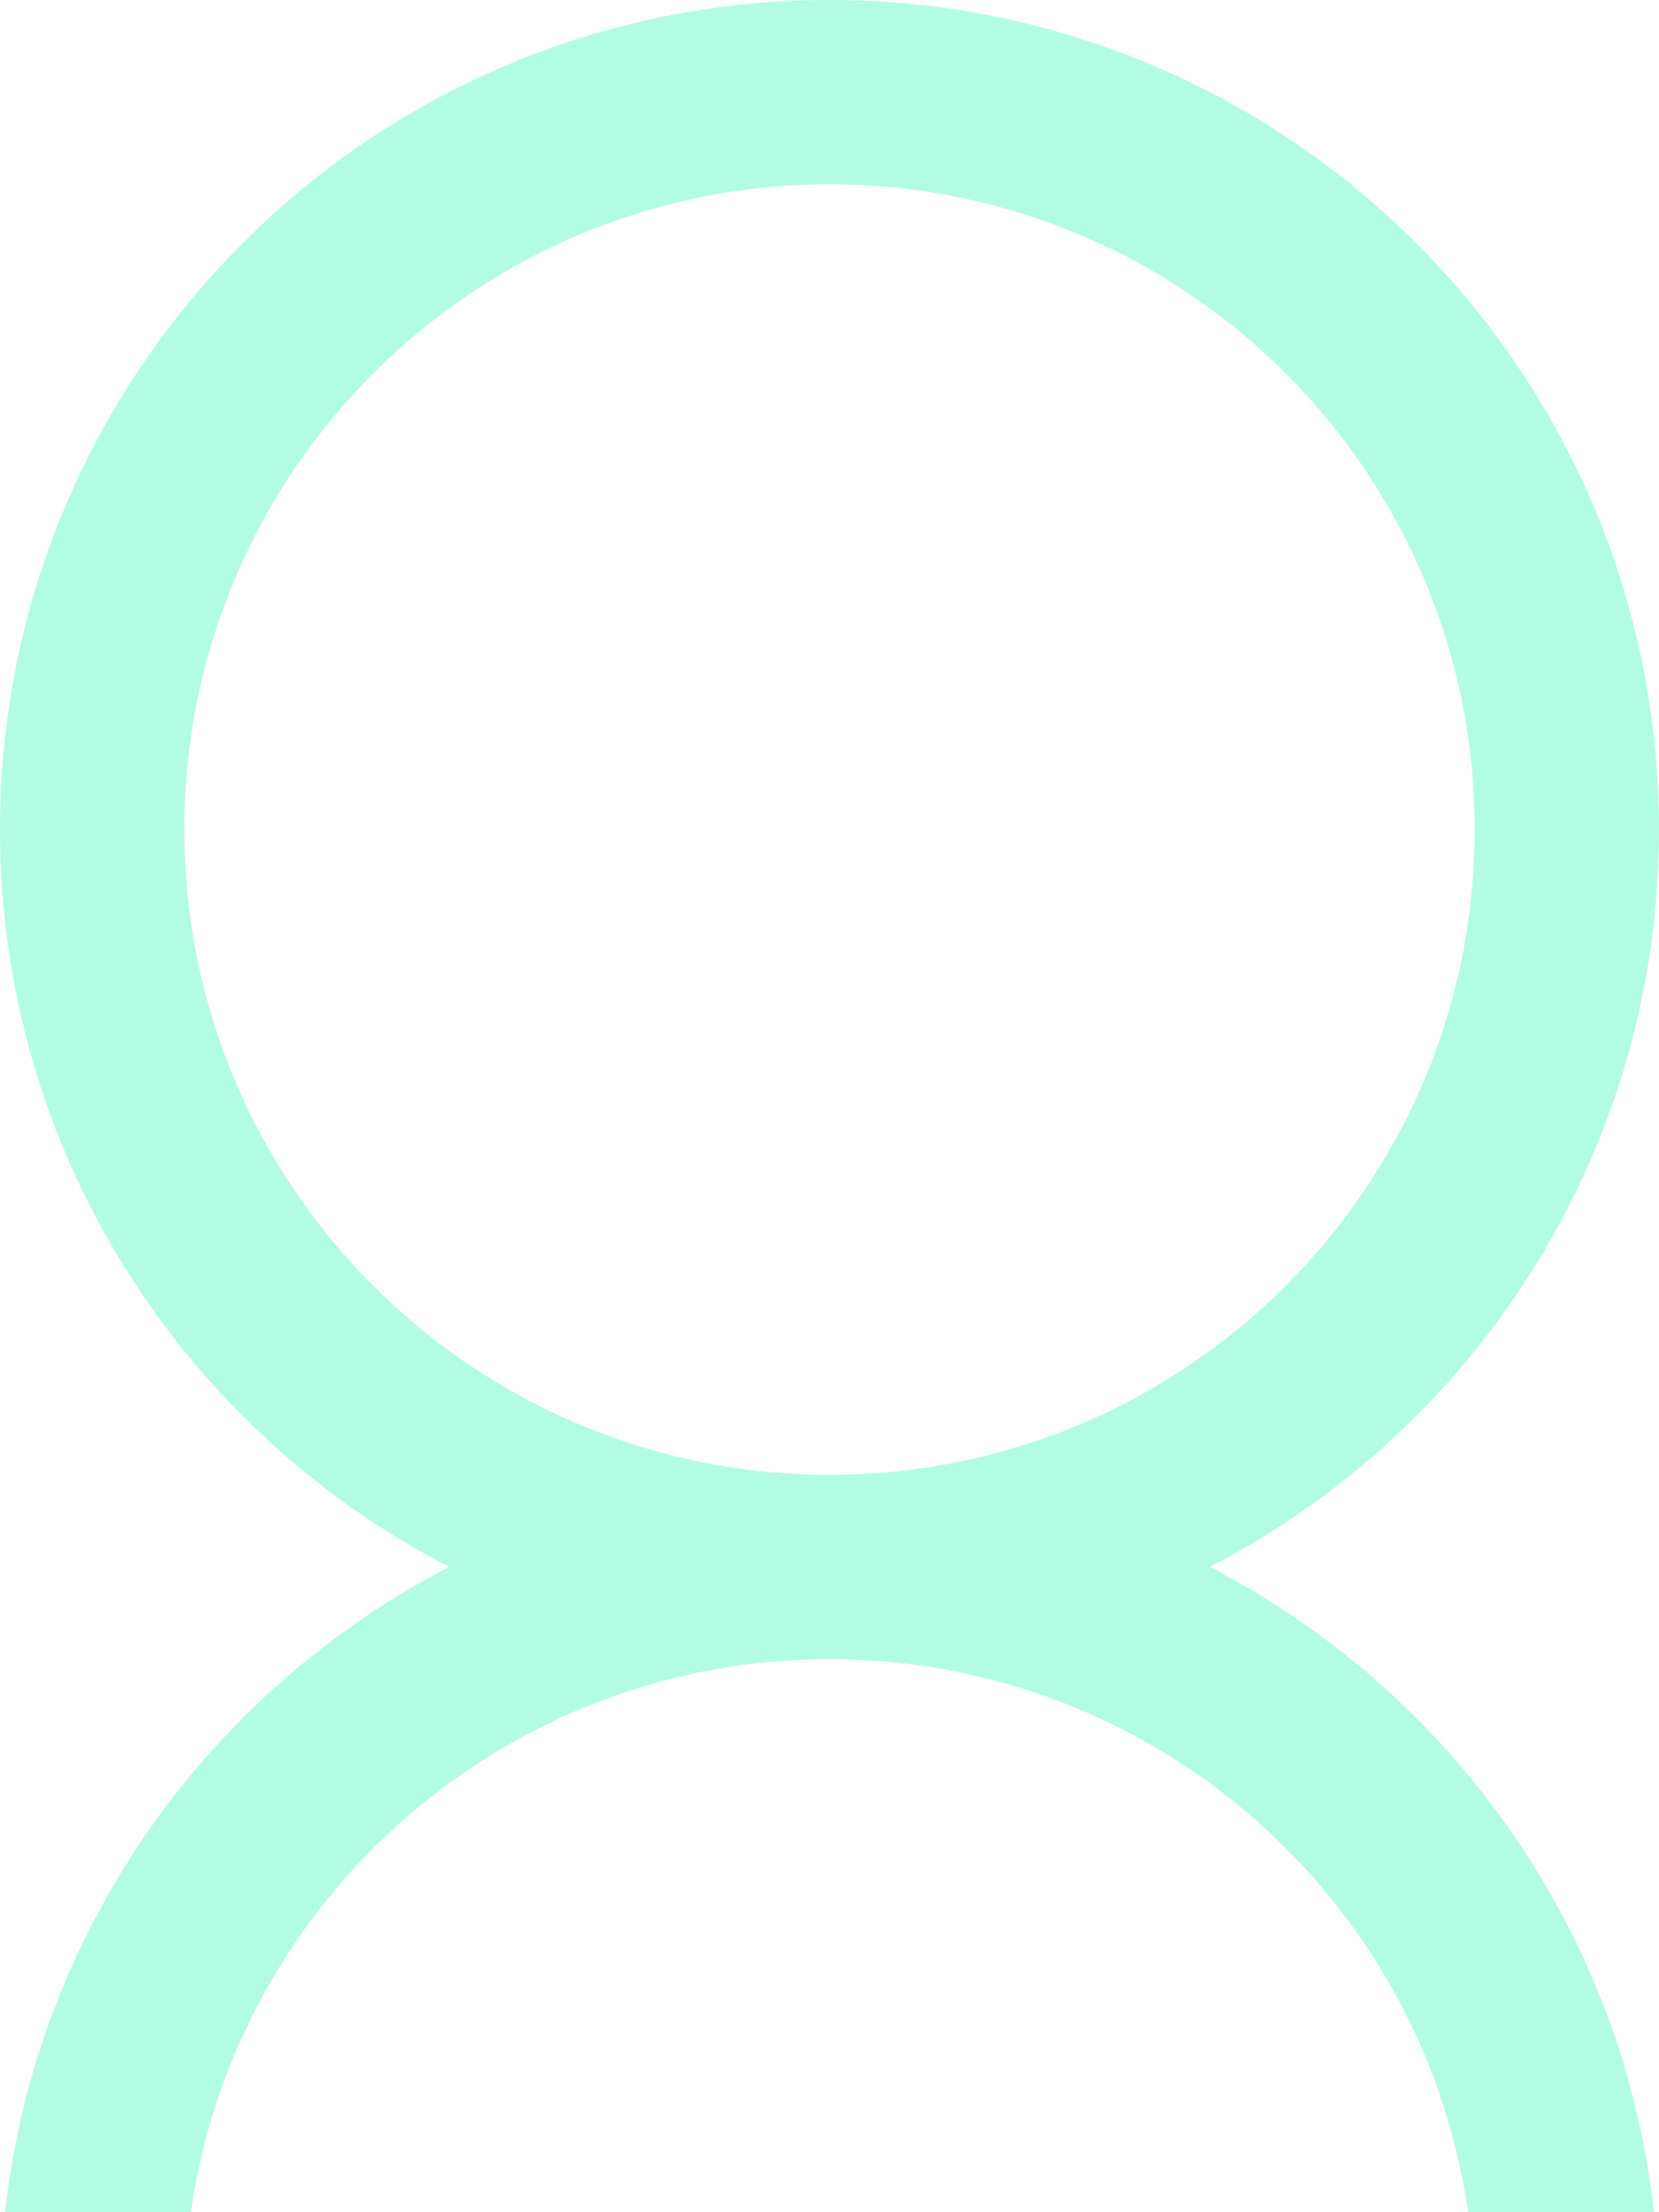 <svg fill="none" height="24" viewBox="0 0 18 24" width="18" xmlns="http://www.w3.org/2000/svg"><path clip-rule="evenodd" d="m13.127 17c2.894-1.496 4.873-4.517 4.873-8 0-4.971-4.029-9-9-9-4.971 0-9 4.029-9 9 0 3.483 1.978 6.504 4.873 8-2.613 1.351-4.48 3.945-4.818 7h2.016c.485-3.392 3.403-6 6.929-6 3.526 0 6.444 2.608 6.929 6h2.016c-.338-3.055-2.204-5.649-4.818-7zm-4.127-1c-3.866 0-7-3.134-7-7 0-3.866 3.134-7 7-7 3.866 0 7 3.134 7 7 0 3.866-3.134 7-7 7z" fill="#00f4a4" fill-rule="evenodd" opacity=".3"/></svg>
